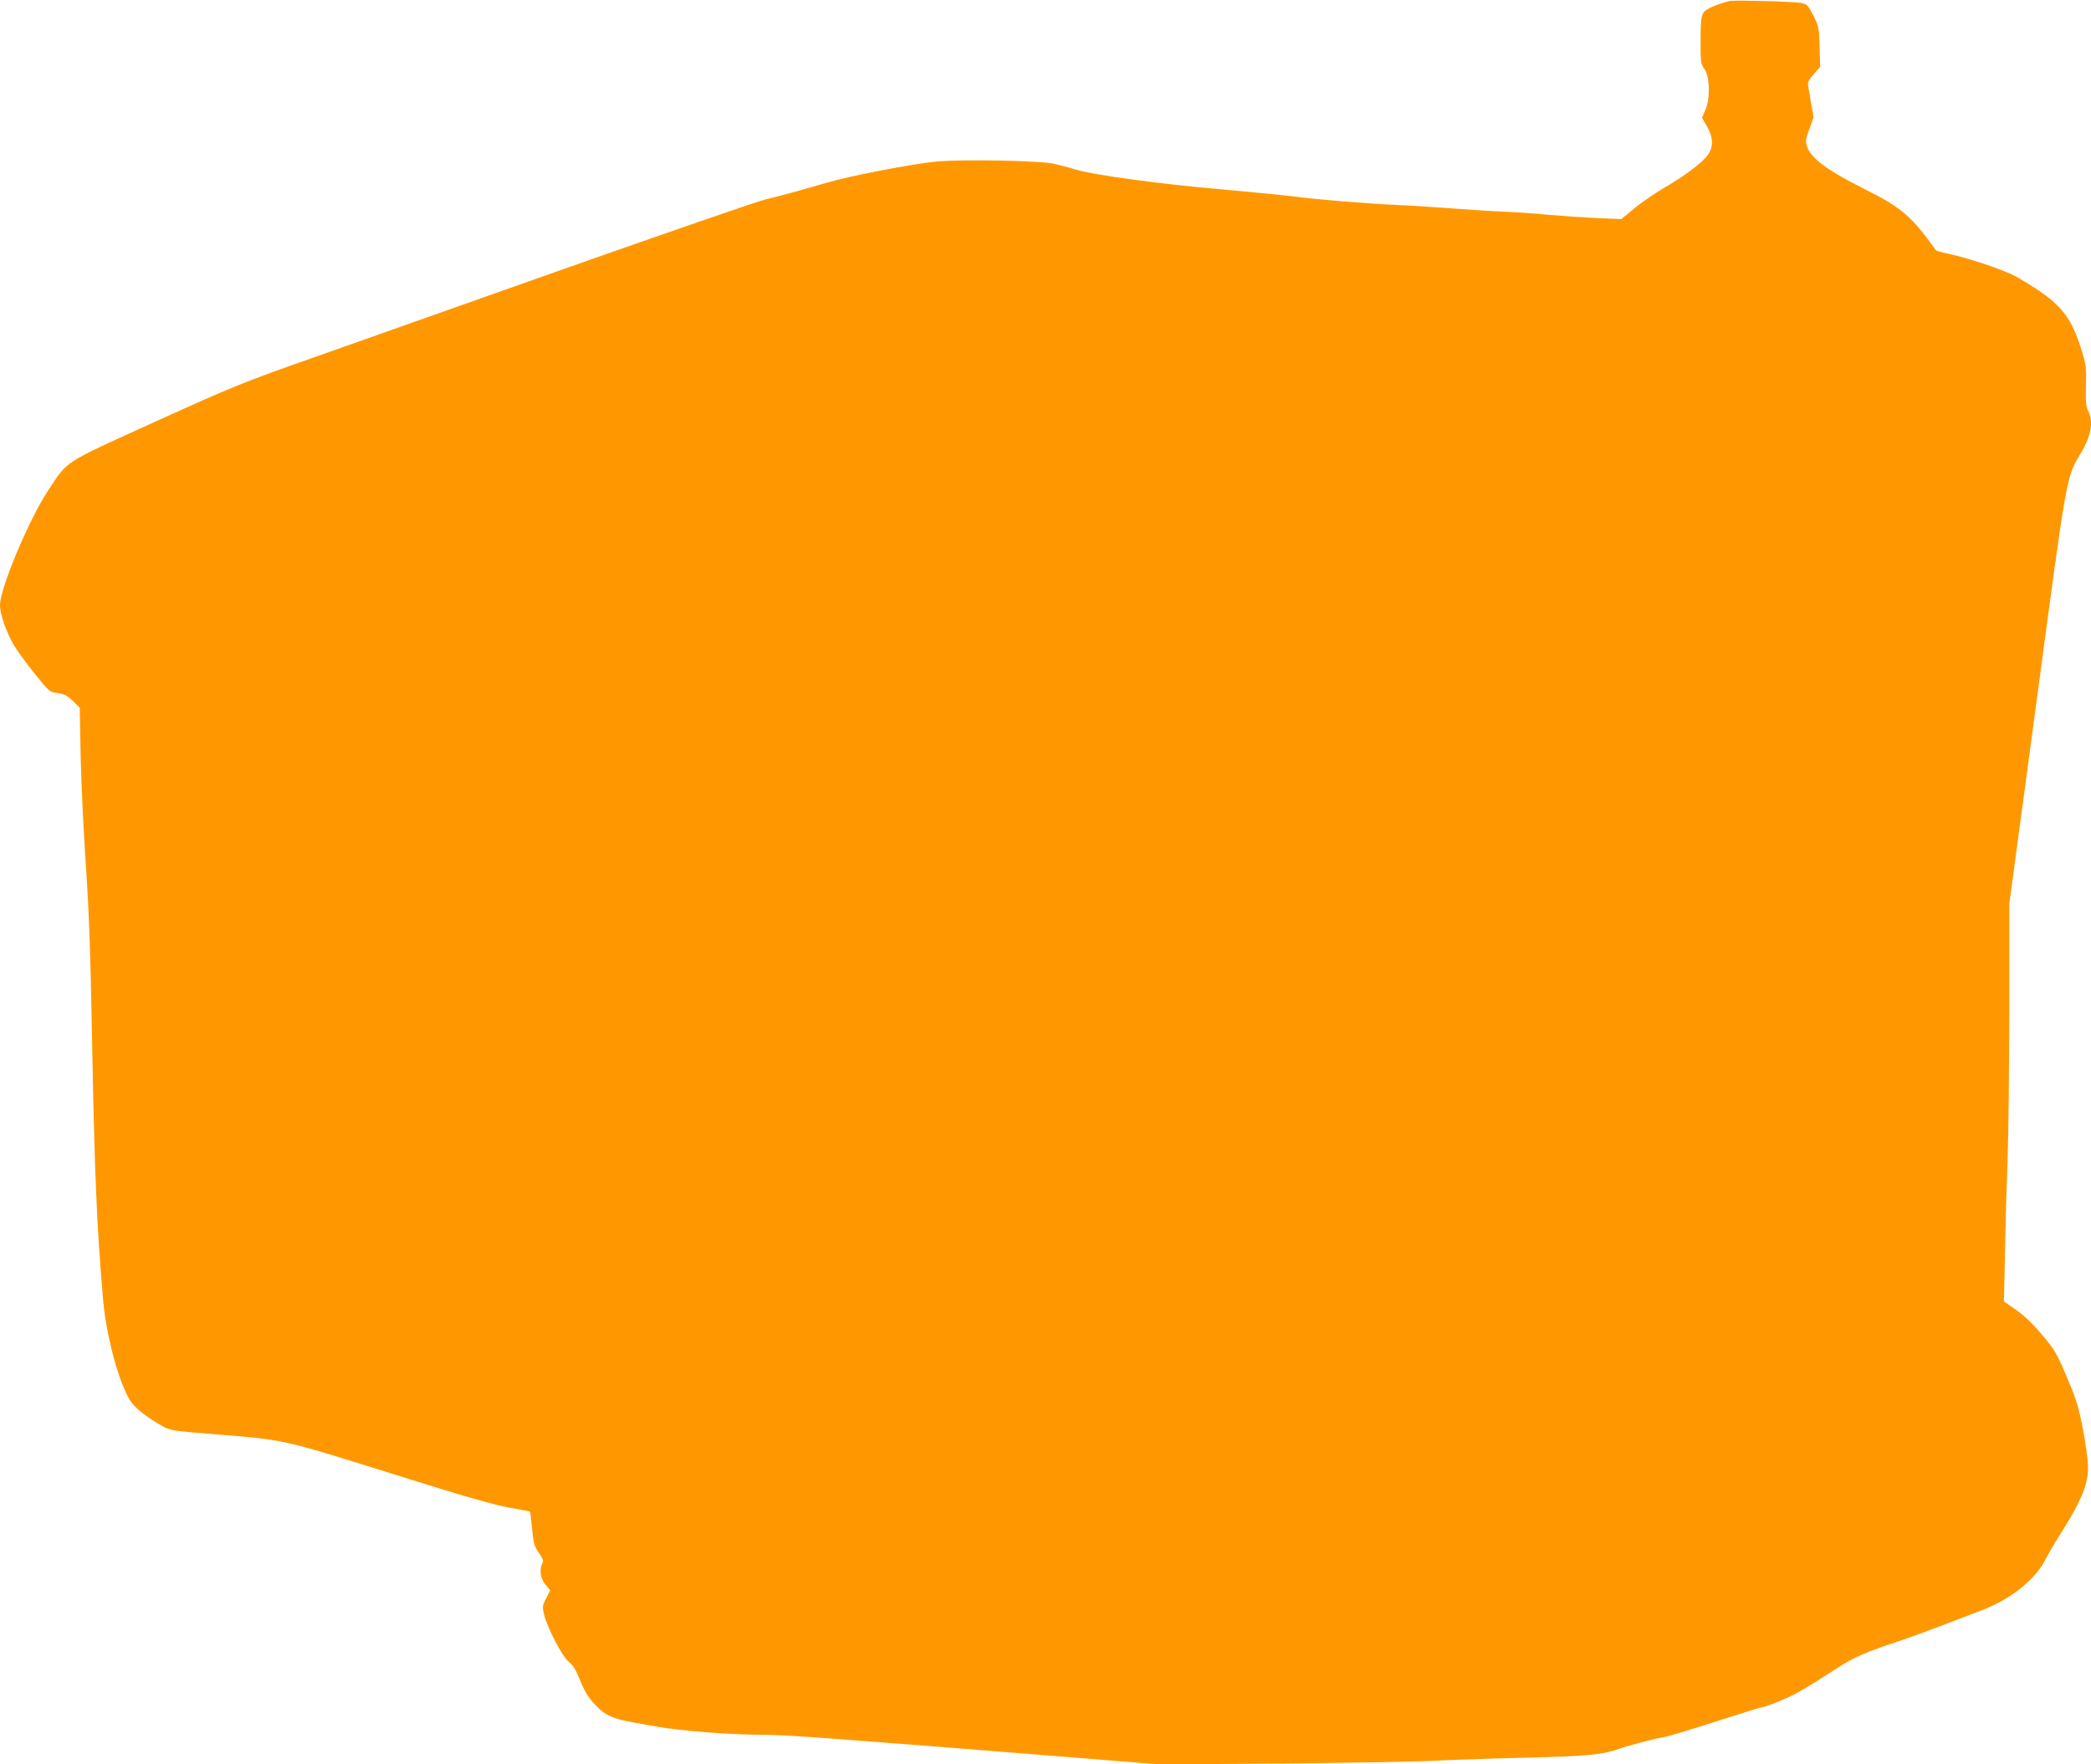 <?xml version="1.0" standalone="no"?>
<!DOCTYPE svg PUBLIC "-//W3C//DTD SVG 20010904//EN"
 "http://www.w3.org/TR/2001/REC-SVG-20010904/DTD/svg10.dtd">
<svg version="1.0" xmlns="http://www.w3.org/2000/svg"
 width="1280pt" height="1080pt" viewBox="0 0 1280 1080"
 preserveAspectRatio="xMidYMid meet">
<g transform="translate(0,1080) scale(0.1,-0.1)"
fill="#ff9800" stroke="none">
<path d="M10590 10794 c-43 -9 -104 -31 -137 -50 -39 -23 -43 -41 -43 -206 0
-118 2 -131 23 -159 33 -46 38 -180 7 -250 l-21 -50 32 -56 c42 -76 38 -137
-12 -190 -48 -51 -138 -116 -254 -184 -55 -32 -136 -88 -180 -124 l-80 -66
-150 6 c-82 4 -215 13 -295 20 -80 8 -208 17 -285 20 -77 3 -221 13 -320 20
-99 8 -241 17 -315 20 -186 8 -492 33 -628 51 -62 8 -267 28 -455 45 -373 32
-782 88 -892 121 -38 12 -97 27 -130 35 -84 20 -557 29 -724 14 -147 -14 -532
-88 -676 -131 -164 -48 -285 -81 -370 -101 -44 -10 -591 -199 -1215 -419 -624
-221 -1332 -471 -1572 -556 -409 -144 -471 -169 -945 -384 -574 -261 -534
-235 -657 -420 -118 -178 -296 -601 -296 -704 0 -57 41 -173 87 -249 21 -34
77 -111 126 -172 88 -109 89 -110 140 -118 42 -6 60 -16 93 -48 l42 -41 6
-311 c4 -172 19 -469 32 -662 19 -273 28 -522 39 -1135 14 -740 29 -1093 66
-1515 19 -226 101 -524 171 -626 31 -44 103 -99 198 -152 41 -23 69 -27 310
-46 440 -36 409 -29 1083 -240 448 -141 634 -194 727 -210 68 -12 125 -23 125
-24 1 -1 6 -48 12 -105 9 -91 14 -108 42 -148 25 -36 29 -49 21 -64 -20 -37
-12 -94 19 -130 l29 -35 -25 -49 c-23 -45 -24 -52 -12 -100 19 -81 113 -260
152 -290 25 -19 43 -48 68 -112 24 -61 49 -102 86 -143 61 -68 113 -93 243
-115 47 -9 110 -20 140 -25 141 -26 451 -50 652 -50 146 -1 395 -19 1923 -141
l510 -41 745 6 c410 4 819 11 910 16 91 5 344 14 562 19 401 10 486 18 593 56
50 18 206 59 260 69 47 8 119 30 527 160 43 14 83 25 89 25 6 0 52 16 100 36
88 35 152 71 359 205 103 67 170 96 395 170 50 17 155 55 235 86 80 31 188 72
241 92 189 71 337 189 404 321 15 30 53 96 85 145 132 210 171 304 172 414 0
36 -14 138 -30 226 -25 128 -41 186 -85 290 -75 180 -86 199 -163 290 -77 90
-115 125 -187 174 l-50 34 7 321 c3 176 11 431 16 566 5 135 9 538 10 896 l0
651 170 1264 c186 1390 178 1344 270 1499 61 103 76 191 43 253 -14 26 -16 55
-14 157 3 121 1 129 -34 240 -53 162 -109 240 -244 334 -42 29 -110 71 -151
94 -77 41 -291 113 -414 139 -39 8 -73 18 -76 22 -149 209 -210 261 -441 376
-221 111 -323 186 -346 256 -12 34 -11 44 13 109 l26 72 -17 95 c-9 53 -16 98
-17 102 -2 20 6 35 38 71 l36 40 -3 123 c-4 119 -6 127 -39 193 -33 64 -38 69
-75 76 -52 9 -402 18 -435 12z"/>
</g>
</svg>

